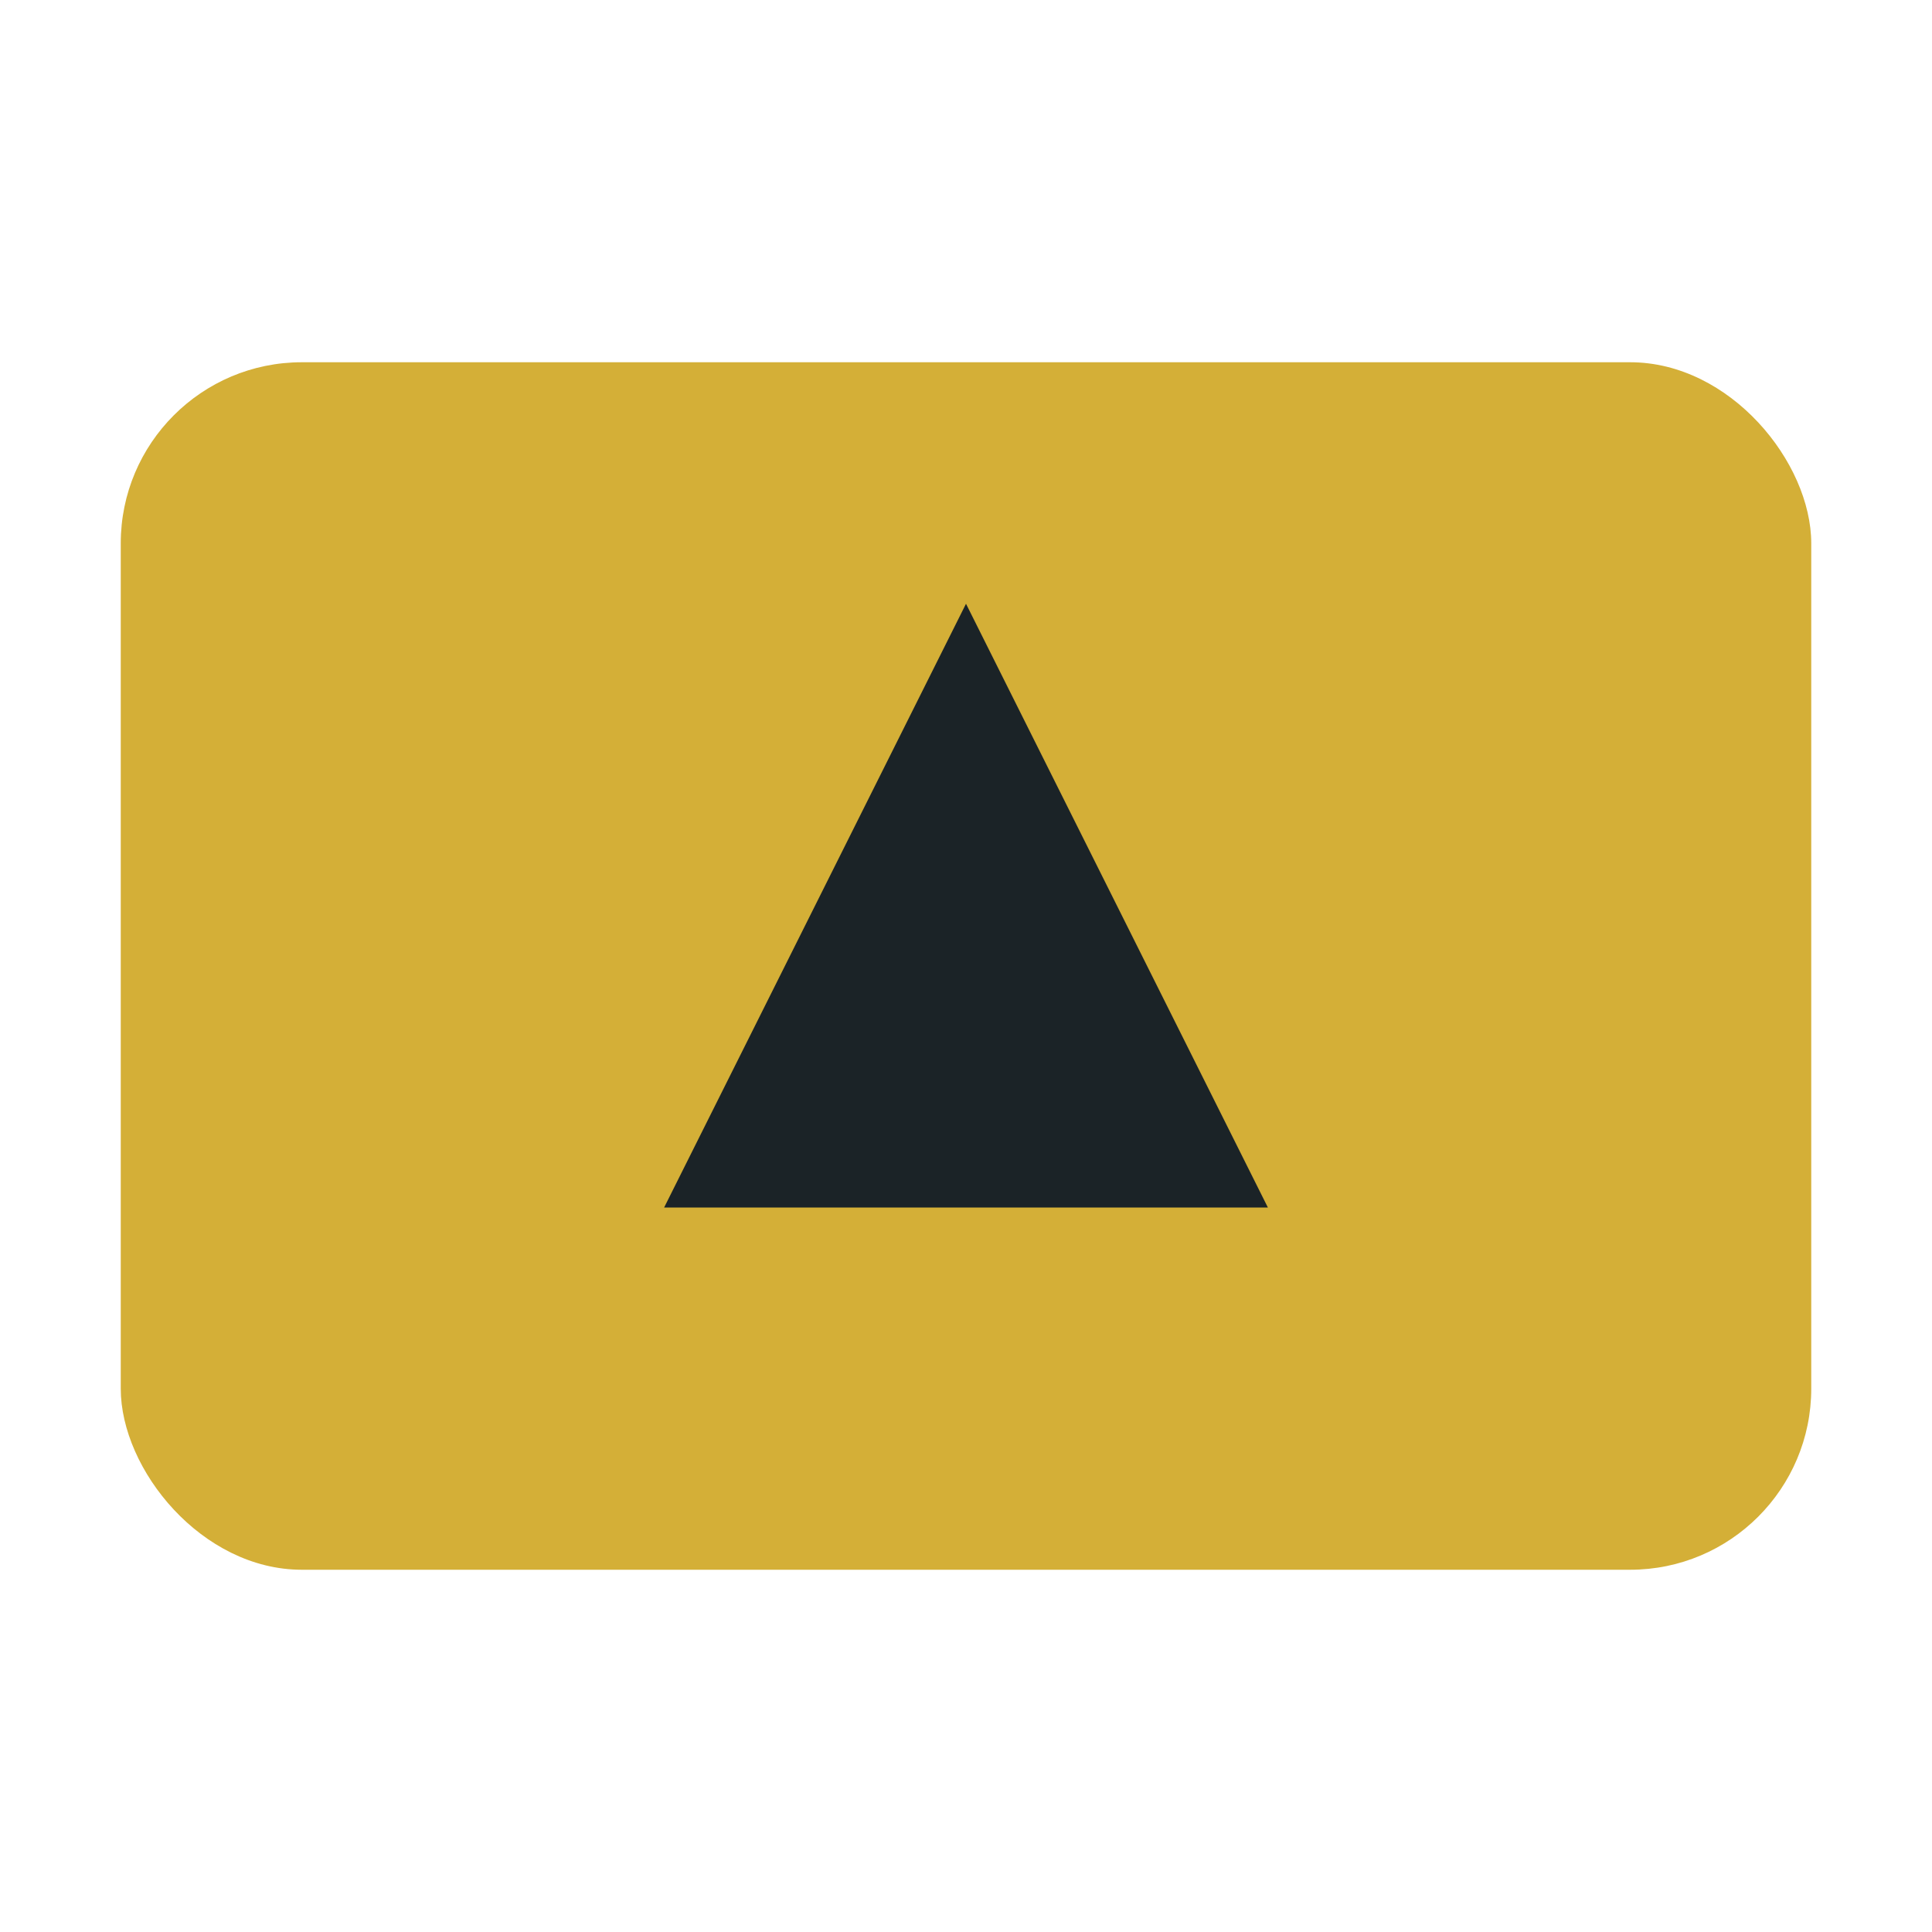 <?xml version="1.0" encoding="UTF-8"?>
<svg xmlns="http://www.w3.org/2000/svg" width="32" height="32" viewBox="0 0 32 32"><rect x="2" y="6" width="28" height="20" rx="3" fill="#D4AF37"/><path d="M16 10 l5 10 h-10z" fill="#1B2327"/></svg>